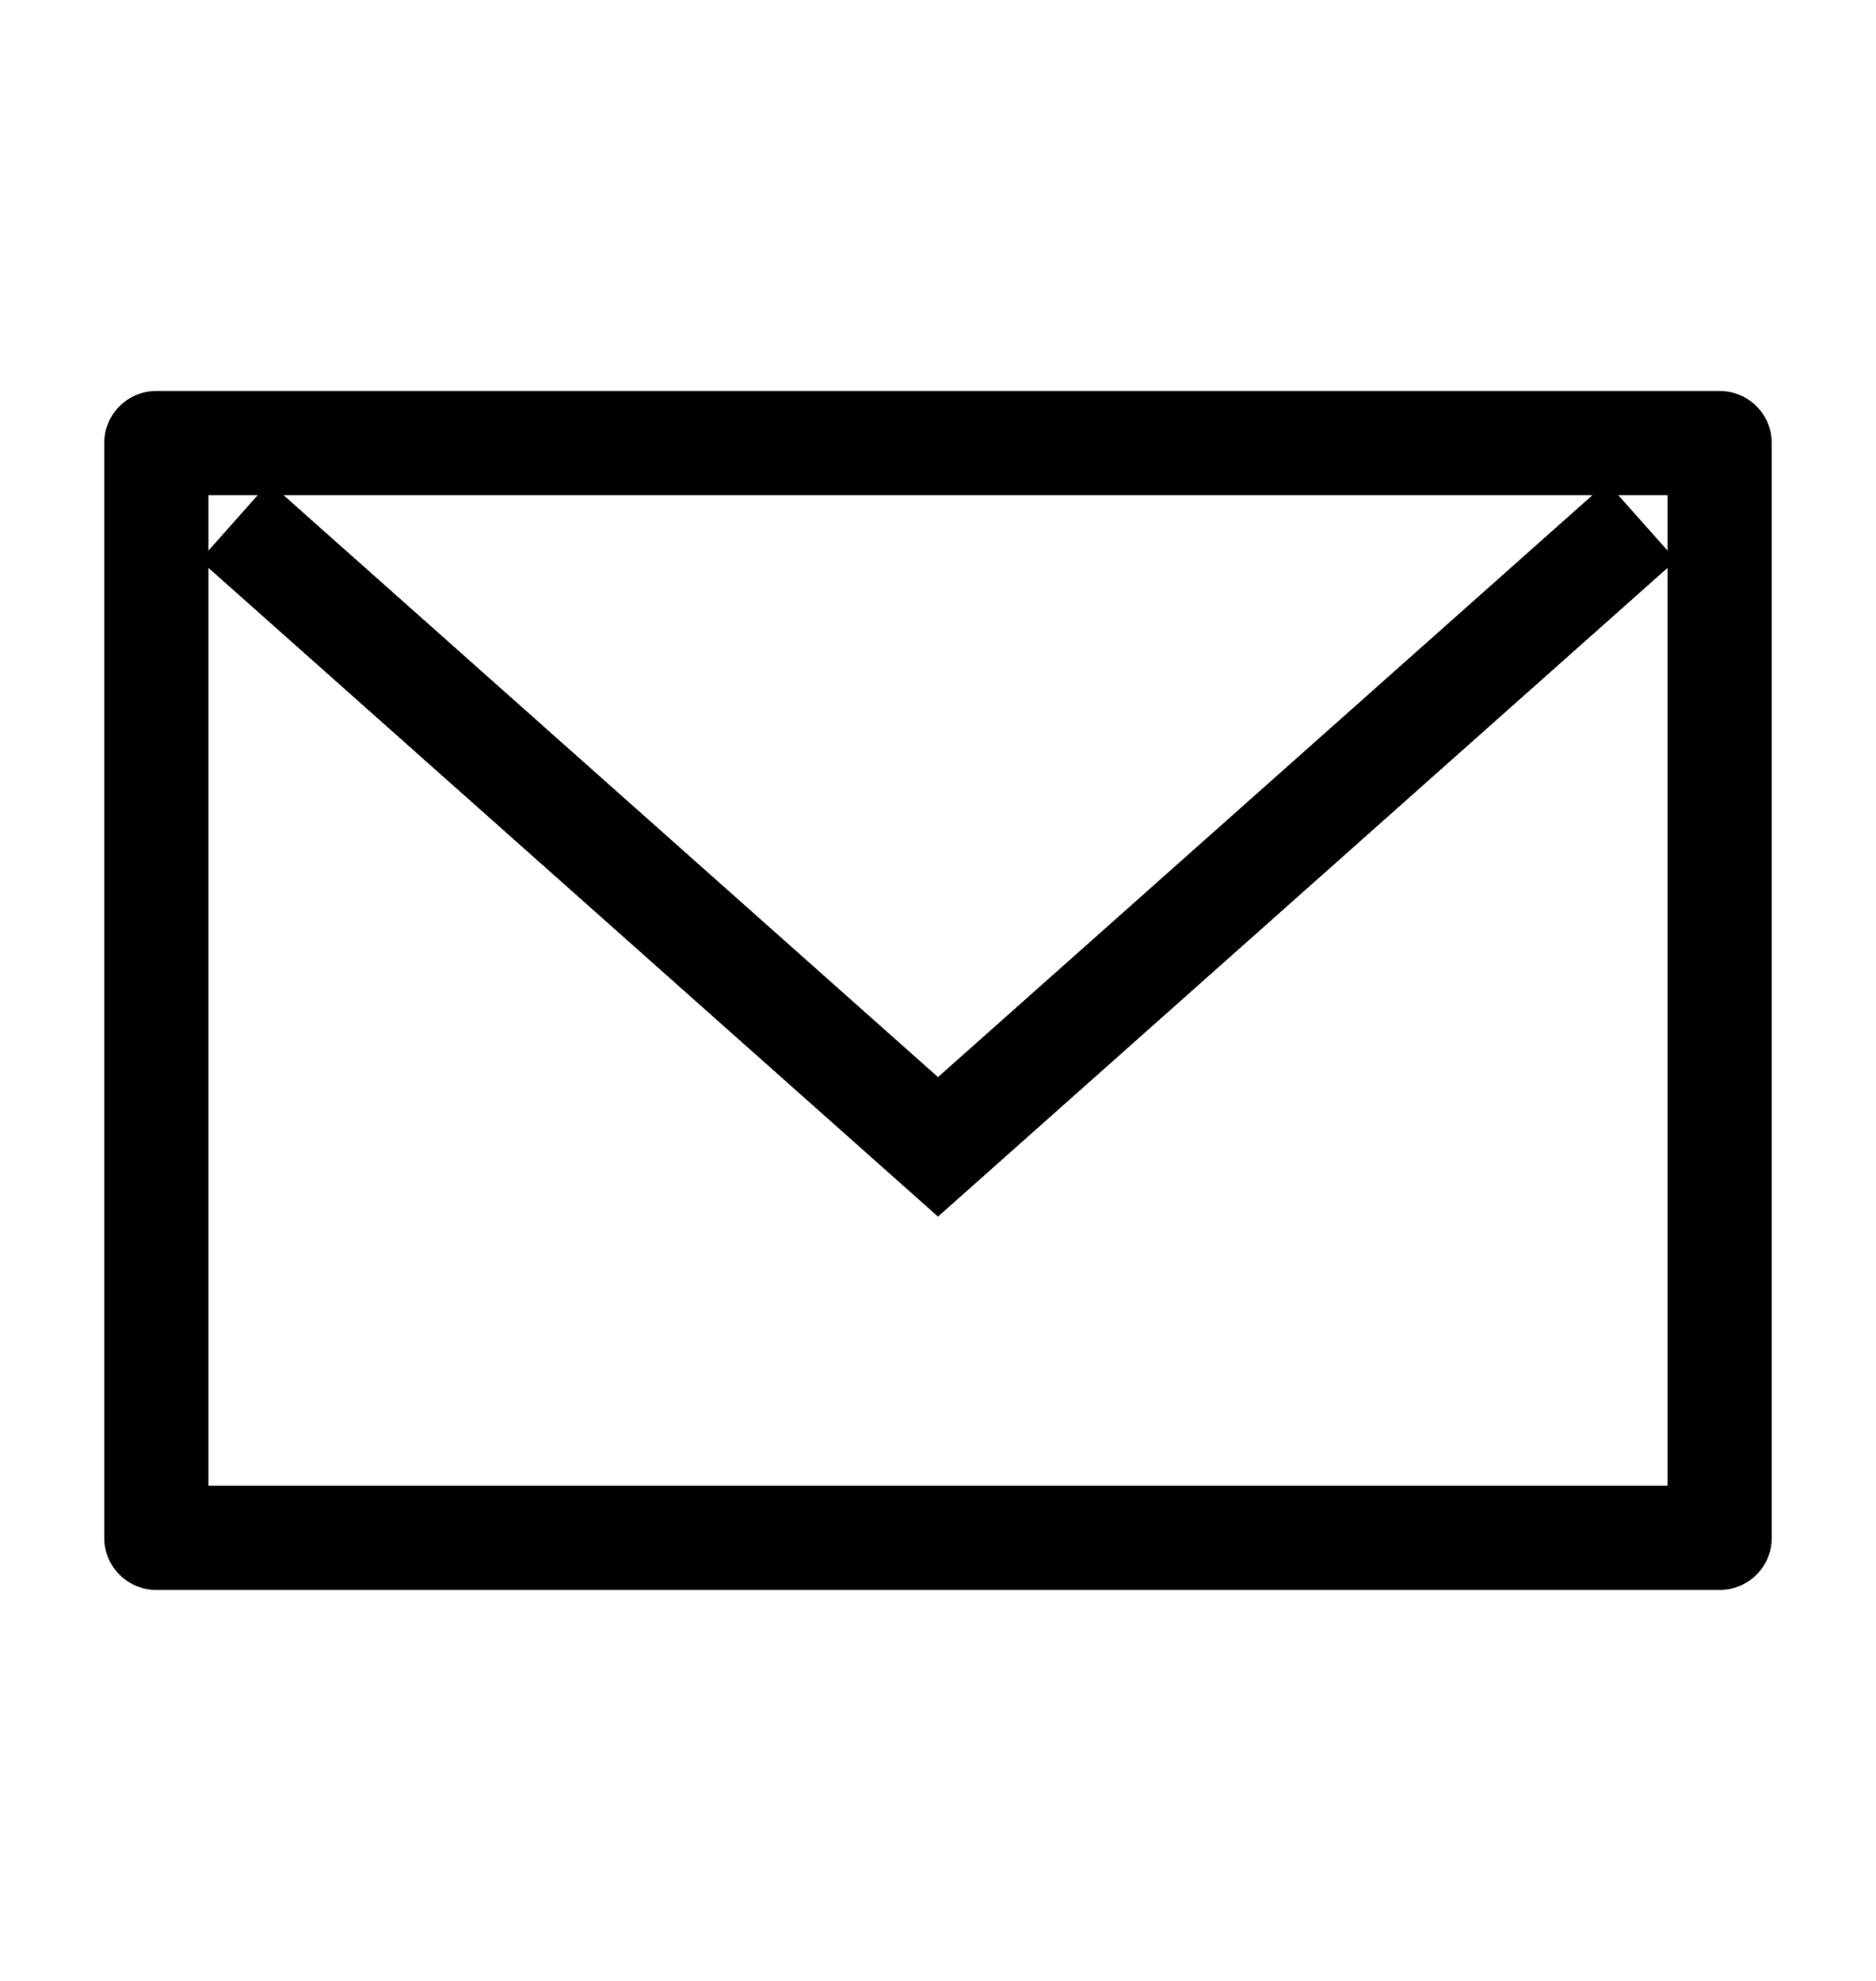 <svg width="18" height="19" viewBox="0 0 18 19" fill="none" xmlns="http://www.w3.org/2000/svg">
<path d="M2.25 5L9 11L15.75 5" stroke="black"/>
<rect x="1.5" y="4.25" width="15" height="10.5" stroke="black" stroke-linecap="round" stroke-linejoin="round"/>
</svg>
